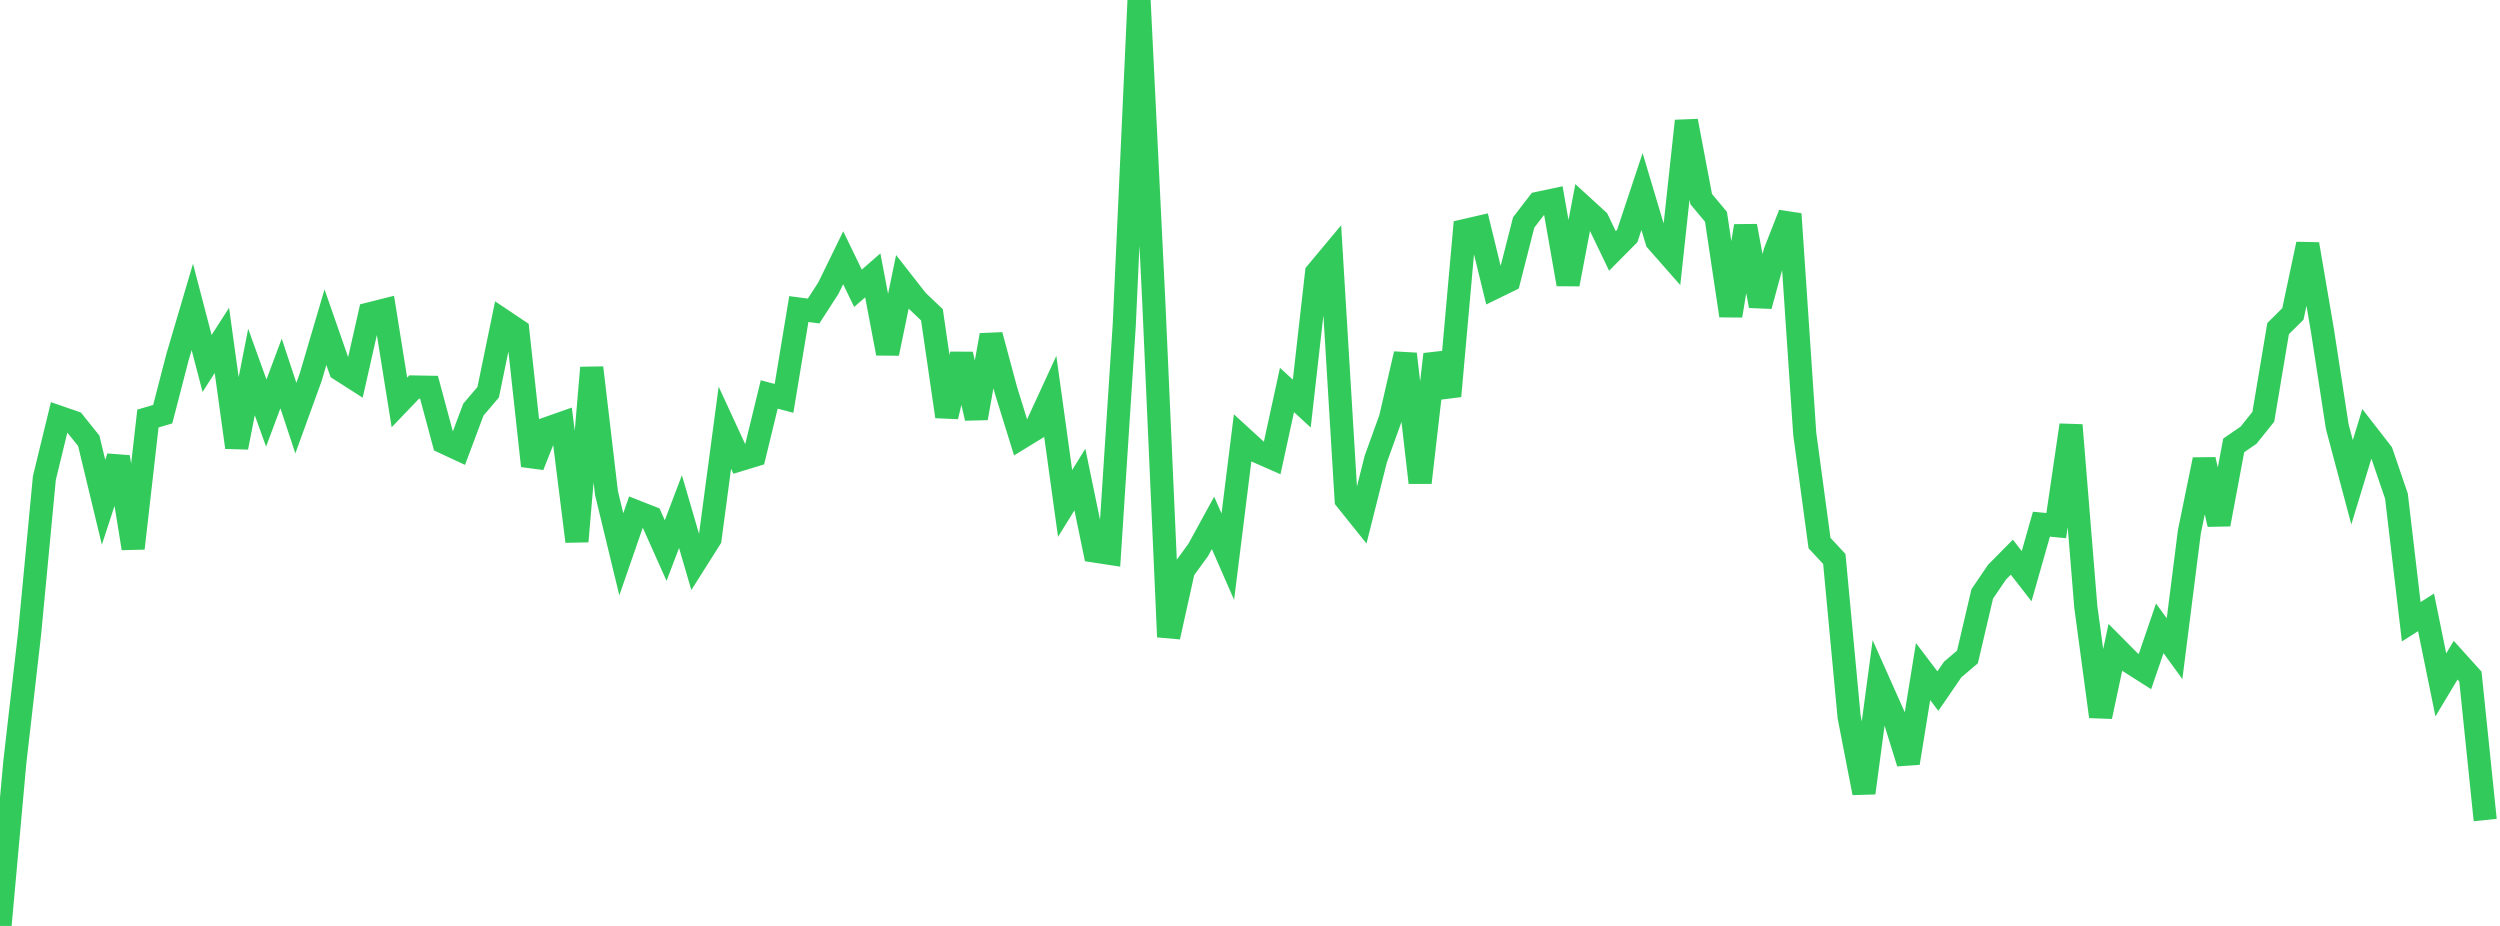 <?xml version="1.0" standalone="no"?><!DOCTYPE svg PUBLIC "-//W3C//DTD SVG 1.1//EN" "http://www.w3.org/Graphics/SVG/1.1/DTD/svg11.dtd"><svg width="135" height="50" viewBox="0 0 135 50" preserveAspectRatio="none" xmlns="http://www.w3.org/2000/svg" xmlns:xlink="http://www.w3.org/1999/xlink"><polyline points="0,50 0.799,41.175 1.598,34.212 2.396,25.81 3.195,22.531 3.994,22.807 4.793,23.804 5.592,27.123 6.391,24.679 7.189,29.61 7.988,22.602 8.787,22.365 9.586,19.28 10.385,16.573 11.183,19.627 11.982,18.381 12.781,24.158 13.58,20.089 14.379,22.305 15.178,20.167 15.976,22.578 16.775,20.377 17.574,17.668 18.373,19.96 19.172,20.47 19.97,16.945 20.769,16.744 21.568,21.732 22.367,20.898 23.166,20.912 23.964,23.881 24.763,24.253 25.562,22.119 26.361,21.183 27.16,17.308 27.959,17.843 28.757,25.154 29.556,23.137 30.355,22.855 31.154,29.236 31.953,19.857 32.751,26.629 33.55,29.933 34.349,27.628 35.148,27.943 35.947,29.73 36.746,27.626 37.544,30.357 38.343,29.093 39.142,23.096 39.941,24.826 40.74,24.583 41.538,21.301 42.337,21.512 43.136,16.69 43.935,16.795 44.734,15.556 45.533,13.919 46.331,15.567 47.13,14.87 47.929,19.084 48.728,15.22 49.527,16.241 50.325,17 51.124,22.493 51.923,19.131 52.722,22.579 53.521,18.097 54.32,21.068 55.118,23.64 55.917,23.151 56.716,21.417 57.515,27.186 58.314,25.894 59.112,29.755 59.911,29.878 60.71,17.549 61.509,0 62.308,16.363 63.107,34.393 63.905,30.794 64.704,29.696 65.503,28.236 66.302,30.06 67.101,23.649 67.899,24.379 68.698,24.73 69.497,21.059 70.296,21.793 71.095,14.73 71.893,13.774 72.692,26.982 73.491,27.978 74.29,24.796 75.089,22.58 75.888,19.113 76.686,26.061 77.485,19.133 78.284,21.388 79.083,12.454 79.882,12.27 80.68,15.539 81.479,15.148 82.278,12.012 83.077,10.974 83.876,10.804 84.675,15.348 85.473,11.159 86.272,11.889 87.071,13.551 87.87,12.746 88.669,10.342 89.467,13.01 90.266,13.917 91.065,6.533 91.864,10.751 92.663,11.707 93.462,17.047 94.26,12.205 95.059,16.519 95.858,13.591 96.657,11.557 97.456,23.429 98.254,29.326 99.053,30.184 99.852,38.71 100.651,42.818 101.45,36.838 102.249,38.631 103.047,41.201 103.846,36.265 104.645,37.319 105.444,36.154 106.243,35.475 107.041,32.072 107.84,30.896 108.639,30.087 109.438,31.114 110.237,28.306 111.036,28.384 111.834,22.958 112.633,32.761 113.432,38.694 114.231,34.952 115.03,35.757 115.828,36.264 116.627,33.929 117.426,35.027 118.225,28.724 119.024,24.821 119.822,28.312 120.621,24.051 121.42,23.502 122.219,22.507 123.018,17.744 123.817,16.951 124.615,13.184 125.414,17.86 126.213,23.044 127.012,26.044 127.811,23.424 128.609,24.452 129.408,26.79 130.207,33.576 131.006,33.067 131.805,36.984 132.604,35.651 133.402,36.535 134.201,44.283" fill="none" stroke="#32ca5b" stroke-width="1.25"/></svg>